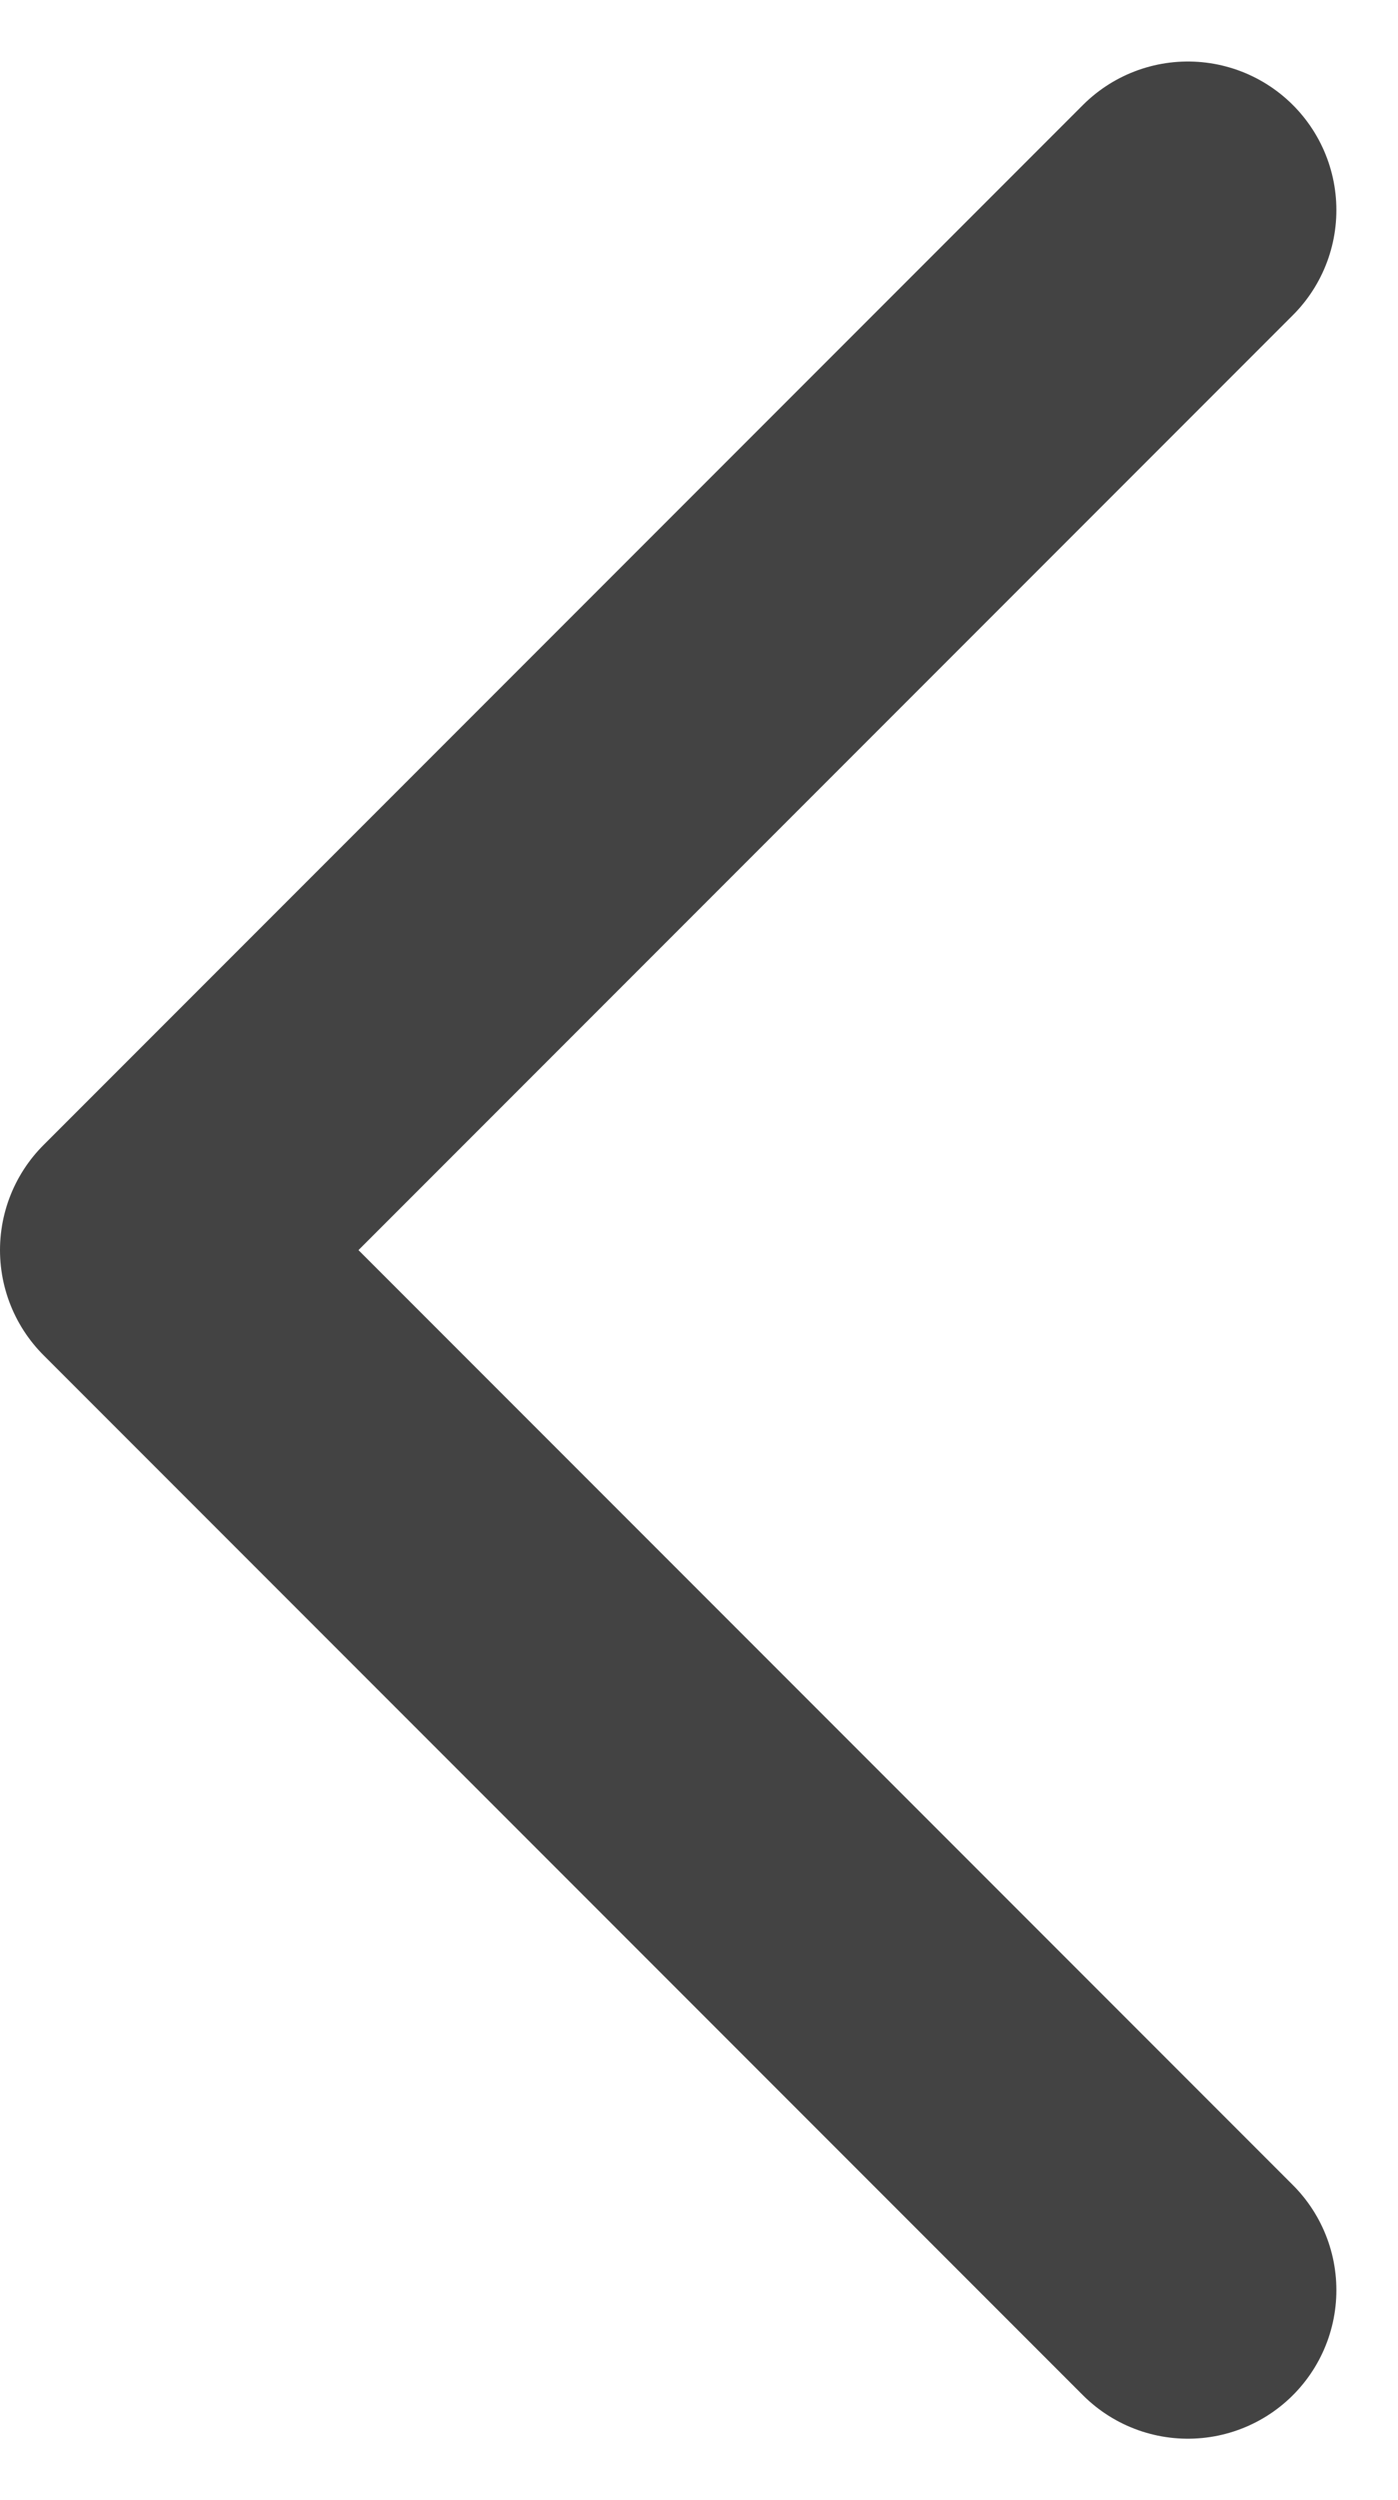 <svg xmlns="http://www.w3.org/2000/svg" width="9.415" height="16.828"><path data-name="シェイプ 10" d="M8 1.414l-7 7 7 7" fill="none" stroke="#434343" stroke-linecap="round" stroke-linejoin="round" stroke-width="2"/></svg>
